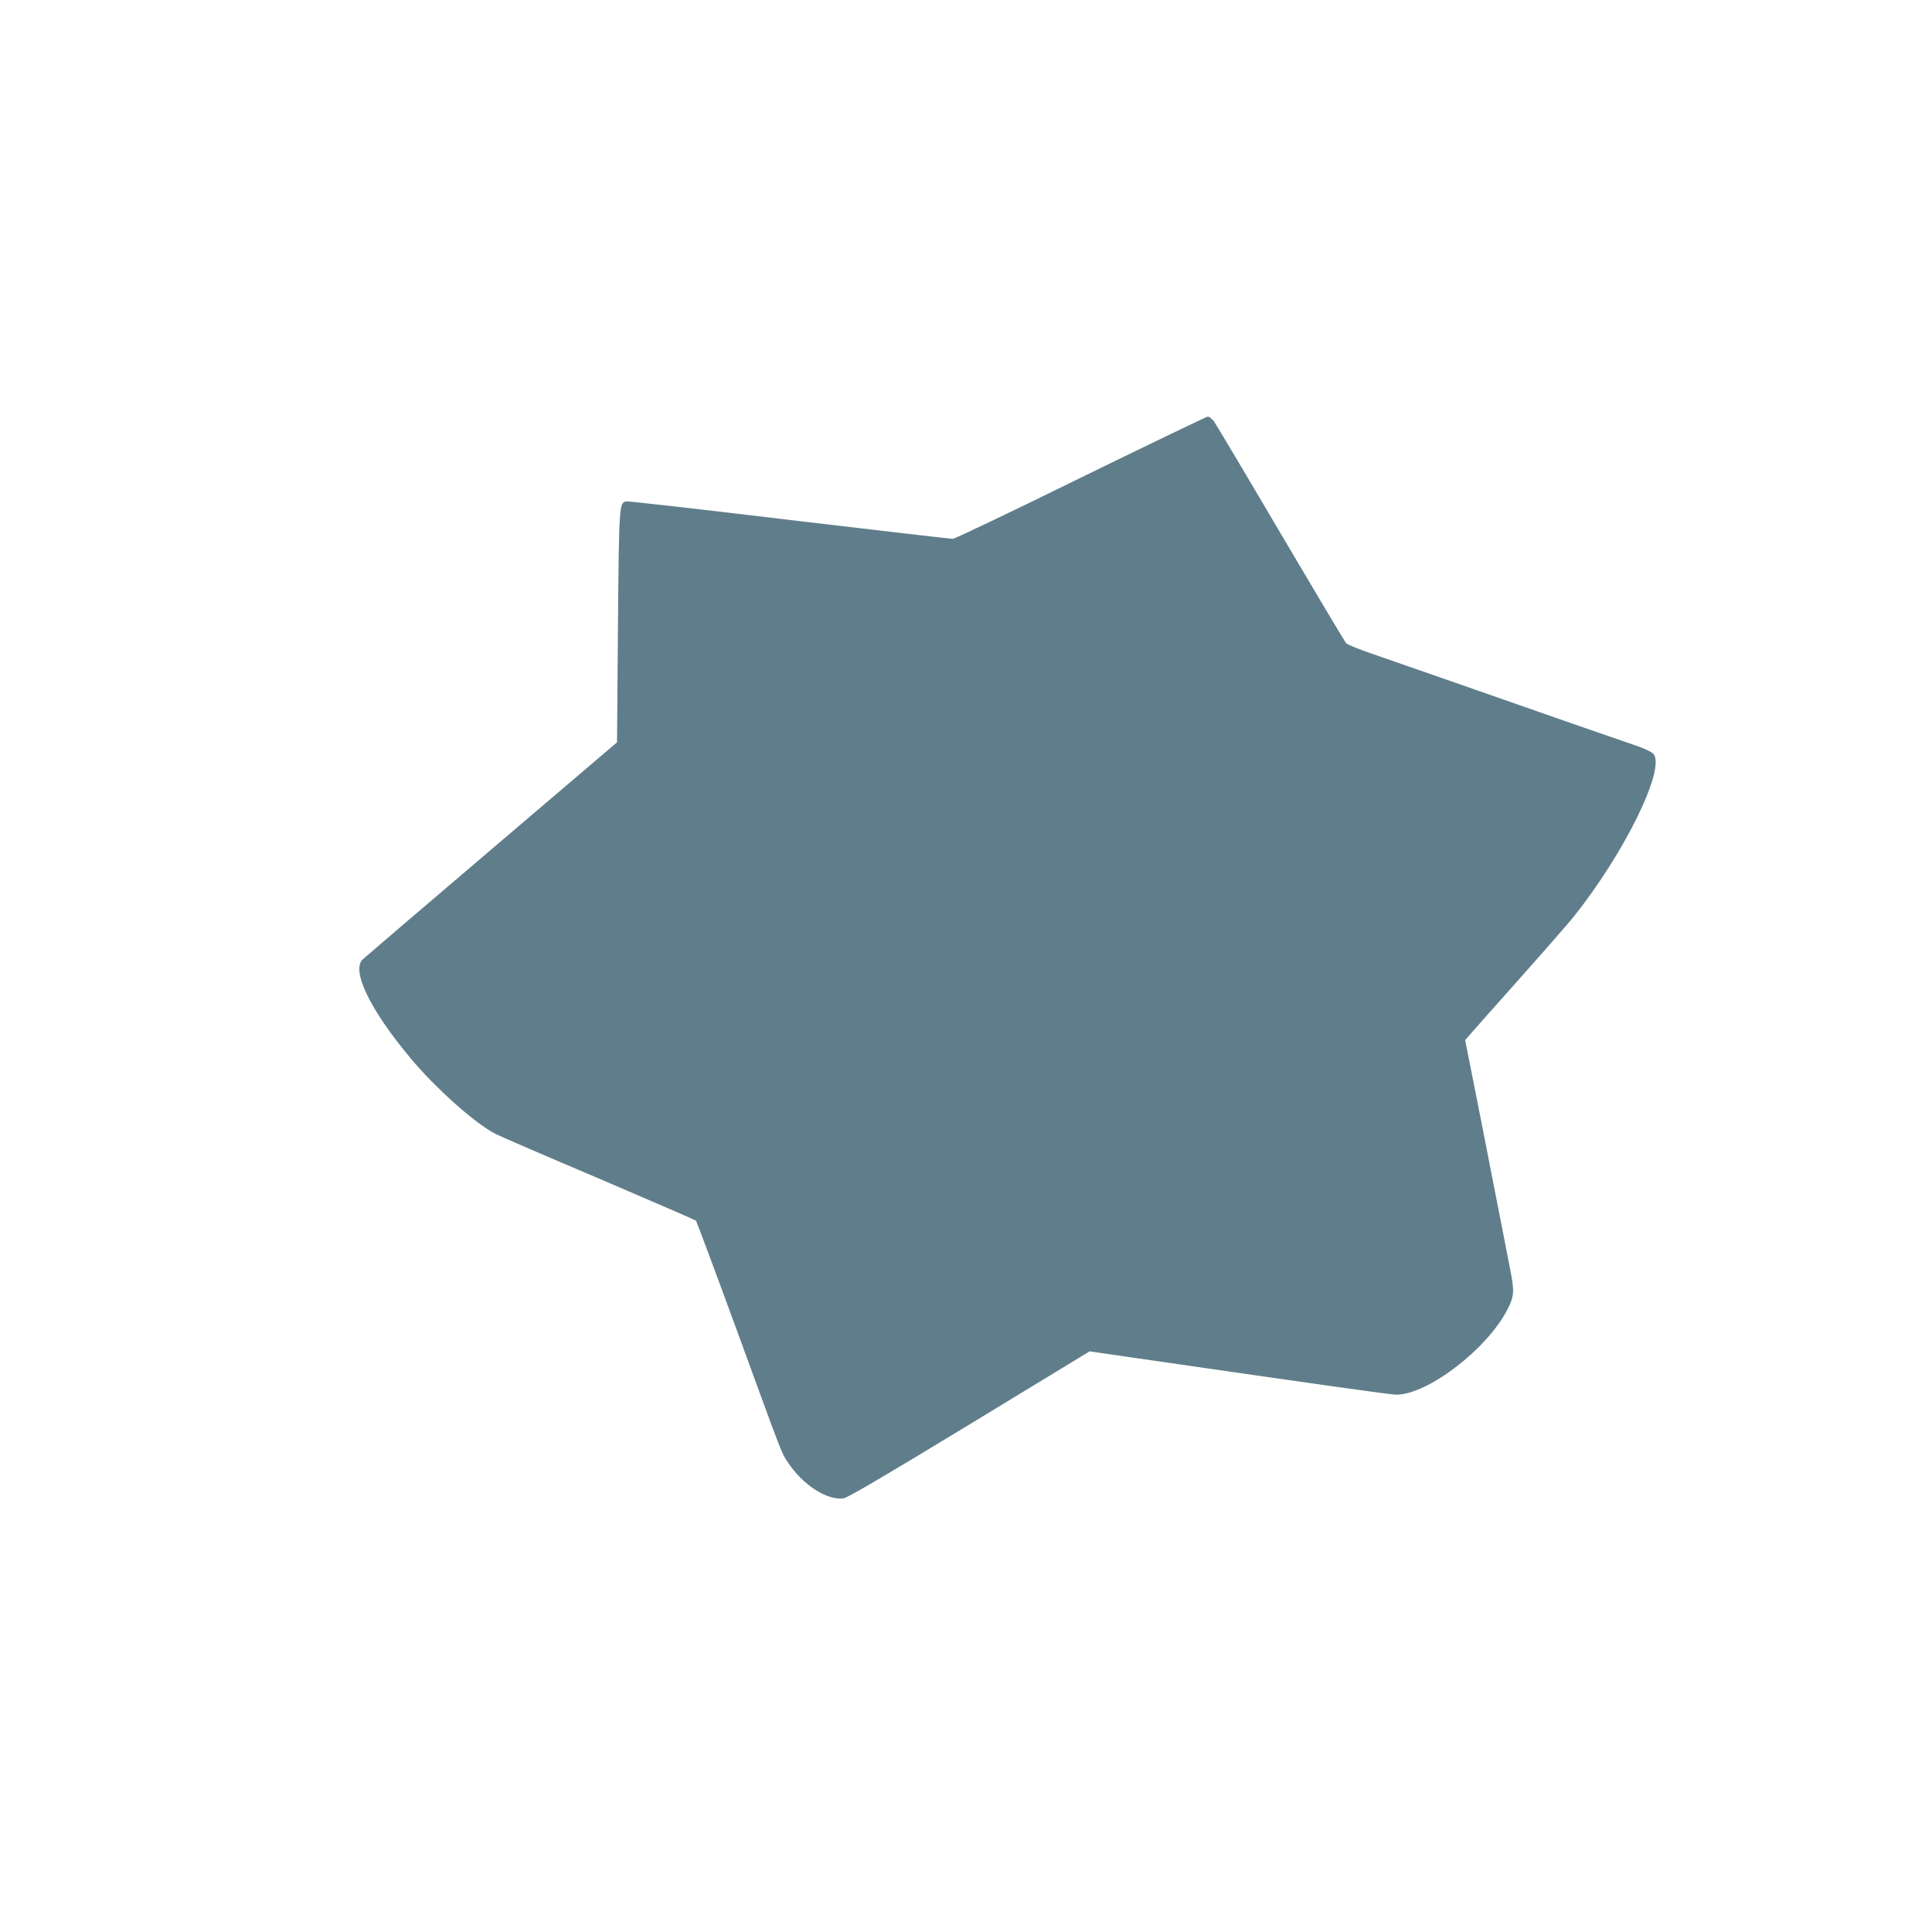 <?xml version="1.0" standalone="no"?>
<!DOCTYPE svg PUBLIC "-//W3C//DTD SVG 20010904//EN"
 "http://www.w3.org/TR/2001/REC-SVG-20010904/DTD/svg10.dtd">
<svg version="1.0" xmlns="http://www.w3.org/2000/svg"
 width="1280pt" height="1280pt" viewBox="0 0 1280 1280"
 preserveAspectRatio="xMidYMid meet">
<g transform="translate(0,1280) scale(0.1,-0.1)"
fill="#607d8b" stroke="none">
<path d="M7160 9635 c-453 -223 -835 -405 -848 -405 -13 0 -499 56 -1079 125
-581 70 -1068 125 -1082 123 -49 -6 -50 -21 -57 -840 l-6 -756 -832 -709
c-457 -389 -841 -718 -854 -730 -75 -75 51 -335 319 -655 166 -199 430 -434
563 -501 29 -15 337 -148 686 -296 348 -149 637 -274 641 -278 4 -5 123 -323
264 -708 324 -887 300 -824 344 -892 97 -149 260 -255 370 -240 25 3 287 157
833 489 l797 485 268 -39 c1307 -189 1724 -248 1764 -248 208 0 604 304 737
566 44 86 46 119 18 260 -13 71 -66 338 -116 594 -50 256 -111 569 -137 697
l-46 232 33 38 c18 21 167 189 331 373 164 184 323 367 354 405 340 426 613
985 529 1081 -11 12 -59 35 -109 52 -49 17 -232 80 -405 140 -712 249 -1194
417 -1345 469 -88 30 -167 62 -176 71 -9 10 -204 337 -434 727 -230 391 -429
725 -442 743 -13 17 -32 32 -41 32 -9 -1 -388 -183 -842 -405z"/>
</g>
</svg>
